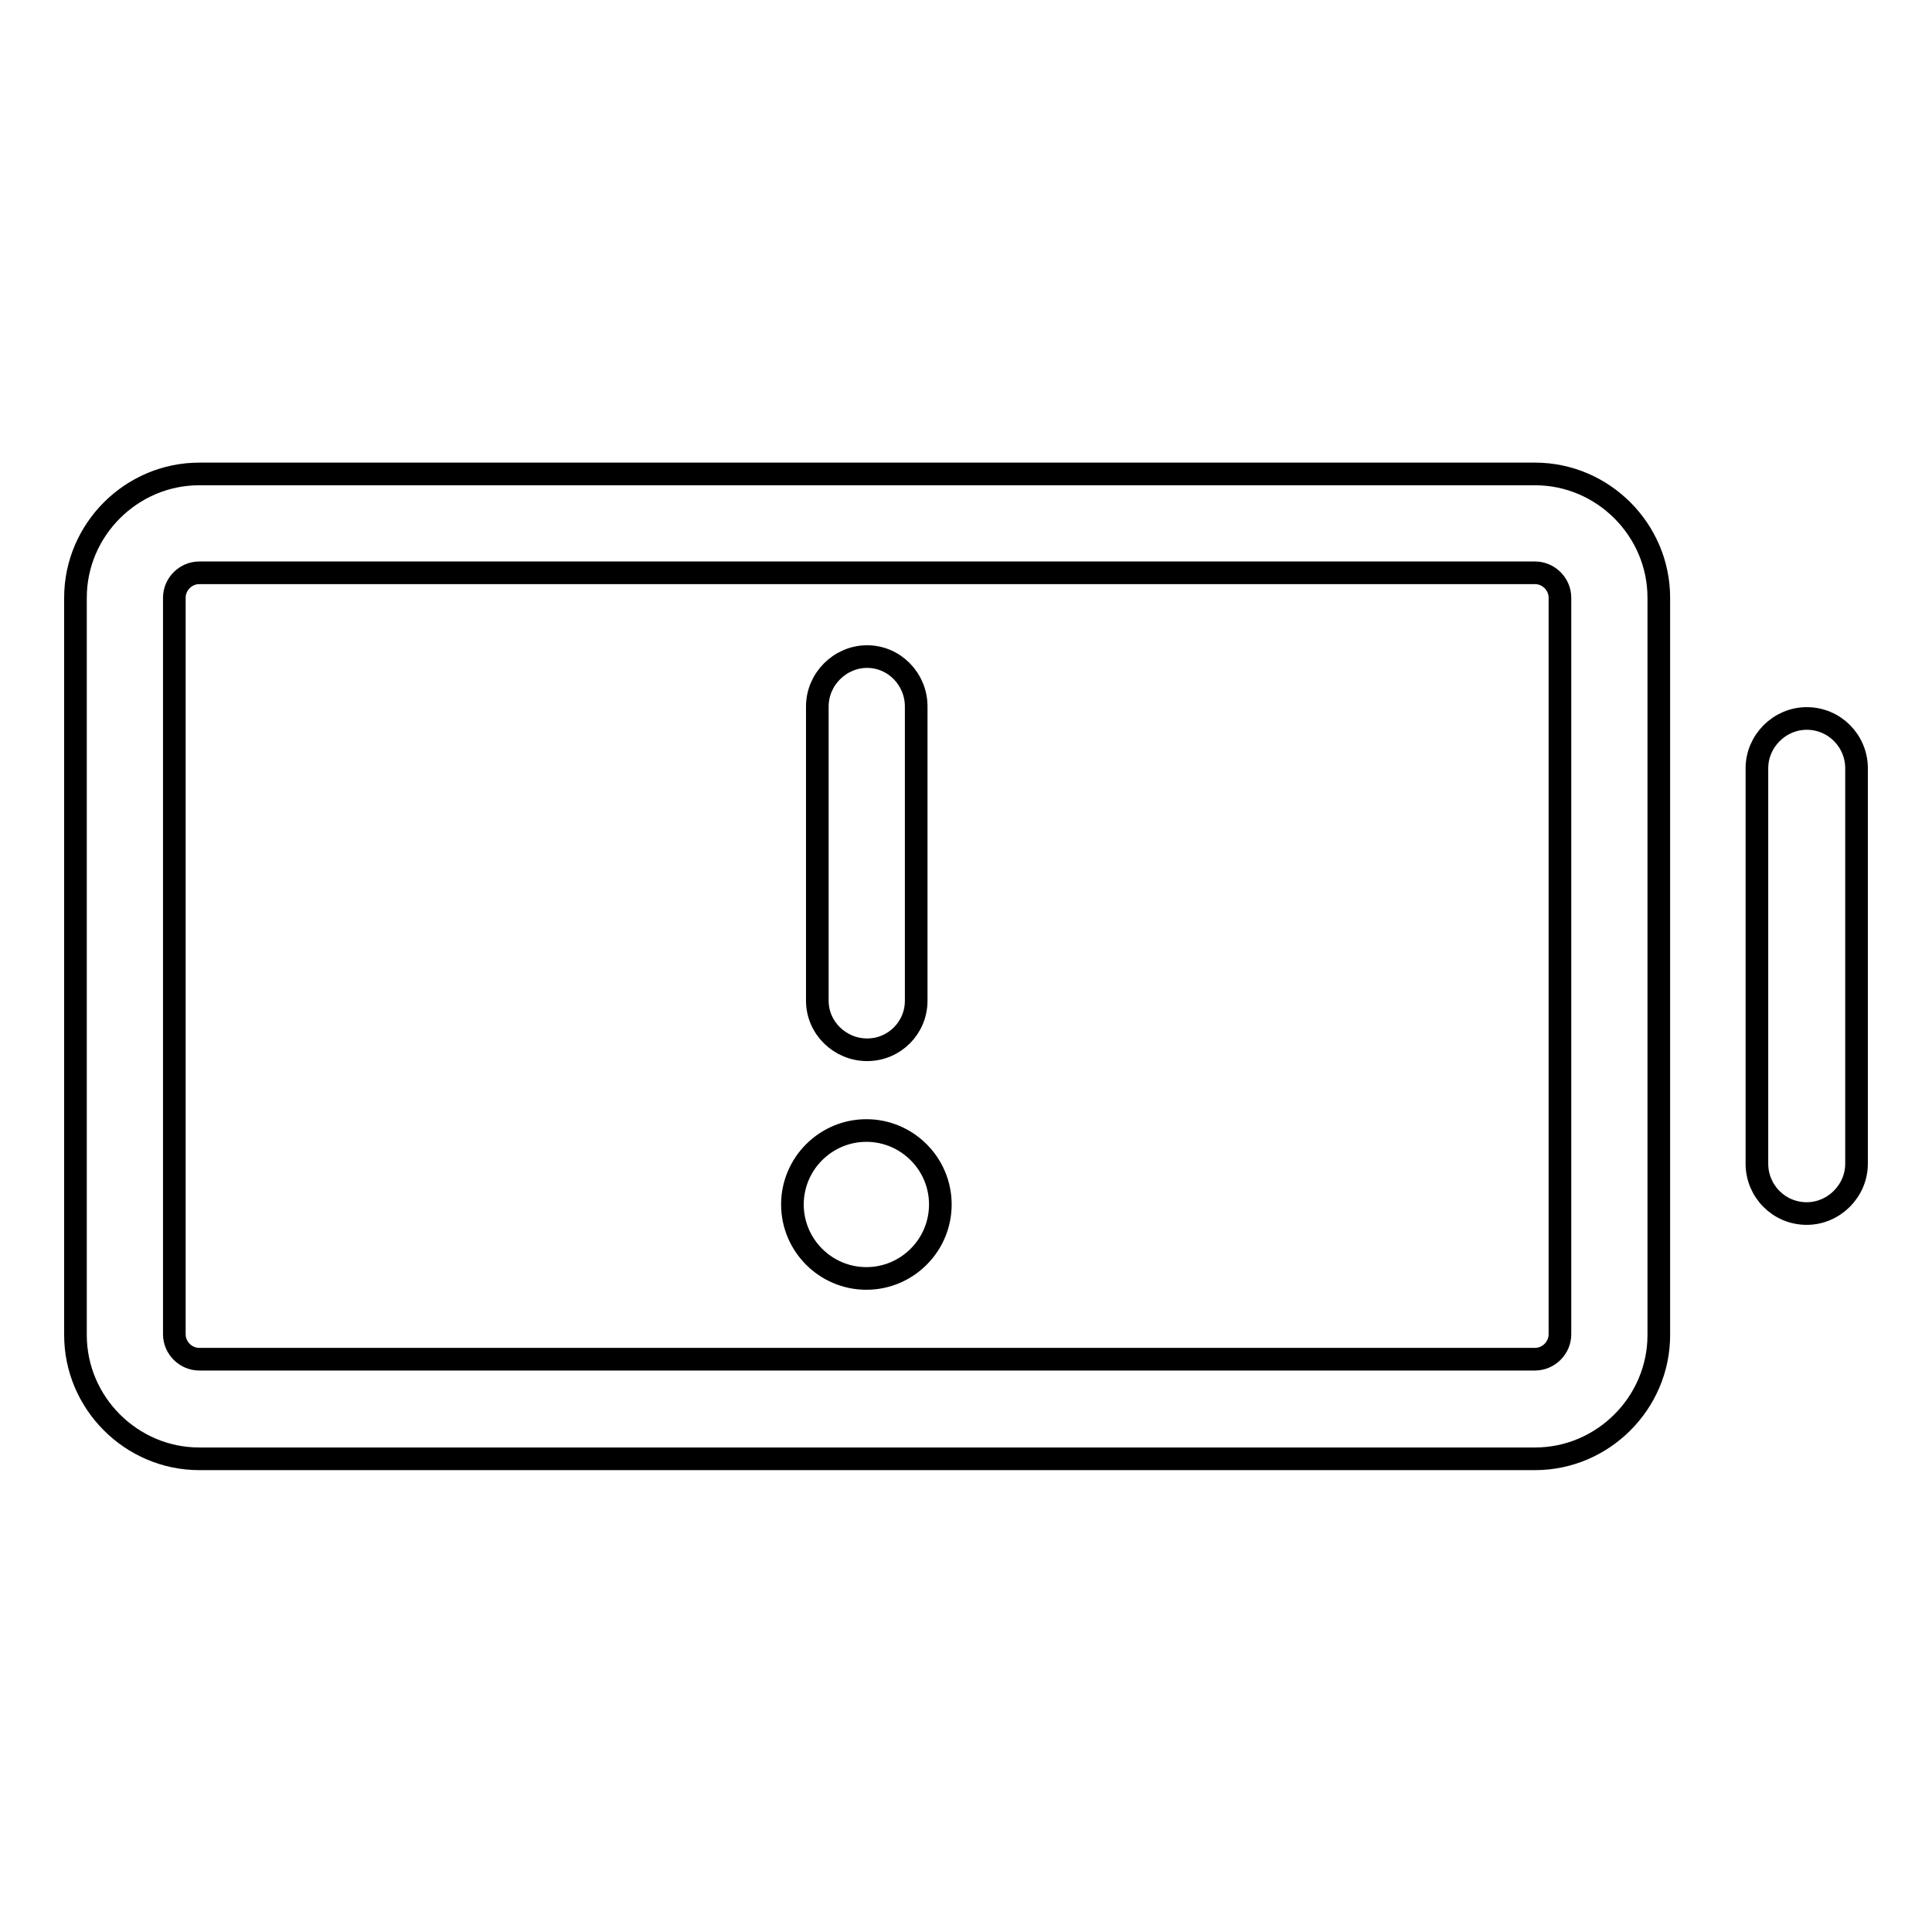 <?xml version="1.0" encoding="utf-8"?>
<!-- Svg Vector Icons : http://www.onlinewebfonts.com/icon -->
<!DOCTYPE svg PUBLIC "-//W3C//DTD SVG 1.1//EN" "http://www.w3.org/Graphics/SVG/1.1/DTD/svg11.dtd">
<svg version="1.1" xmlns="http://www.w3.org/2000/svg" xmlns:xlink="http://www.w3.org/1999/xlink" x="0px" y="0px" viewBox="0 0 256 256" enable-background="new 0 0 256 256" xml:space="preserve">
<g><g><path stroke-width="3" fill-opacity="0" stroke="#000000"  d="M203.4,62.8h-177c-9,0-16.4,7.4-16.4,16.4v97.7c0,9,7.4,16.4,16.4,16.4h177c9,0,16.4-7.4,16.4-16.4V79.2C219.8,70.2,212.4,62.8,203.4,62.8z M206.7,176.8c0,1.8-1.5,3.3-3.3,3.3h-177c-1.8,0-3.3-1.5-3.3-3.3V79.2c0-1.8,1.5-3.3,3.3-3.3h177c1.8,0,3.3,1.5,3.3,3.3V176.8z"/><path stroke-width="3" fill-opacity="0" stroke="#000000"  d="M239.4,95.2c-3.6,0-6.6,3-6.6,6.6v52.4c0,3.6,2.9,6.6,6.6,6.6c3.6,0,6.6-3,6.6-6.6v-52.4C246,98.2,243.1,95.2,239.4,95.2z"/><path stroke-width="3" fill-opacity="0" stroke="#000000"  d="M105,159.6c0,5.4,4.4,9.8,9.8,9.8c5.4,0,9.8-4.4,9.8-9.8c0-5.4-4.4-9.8-9.8-9.8S105,154.2,105,159.6z"/><path stroke-width="3" fill-opacity="0" stroke="#000000"  d="M114.9,139.1L114.9,139.1c-3.6,0-6.6-2.9-6.6-6.5v-39c0-3.6,3-6.6,6.6-6.6l0,0c3.6,0,6.5,3,6.5,6.6v39C121.4,136.2,118.5,139.1,114.9,139.1z"/></g></g>
</svg>